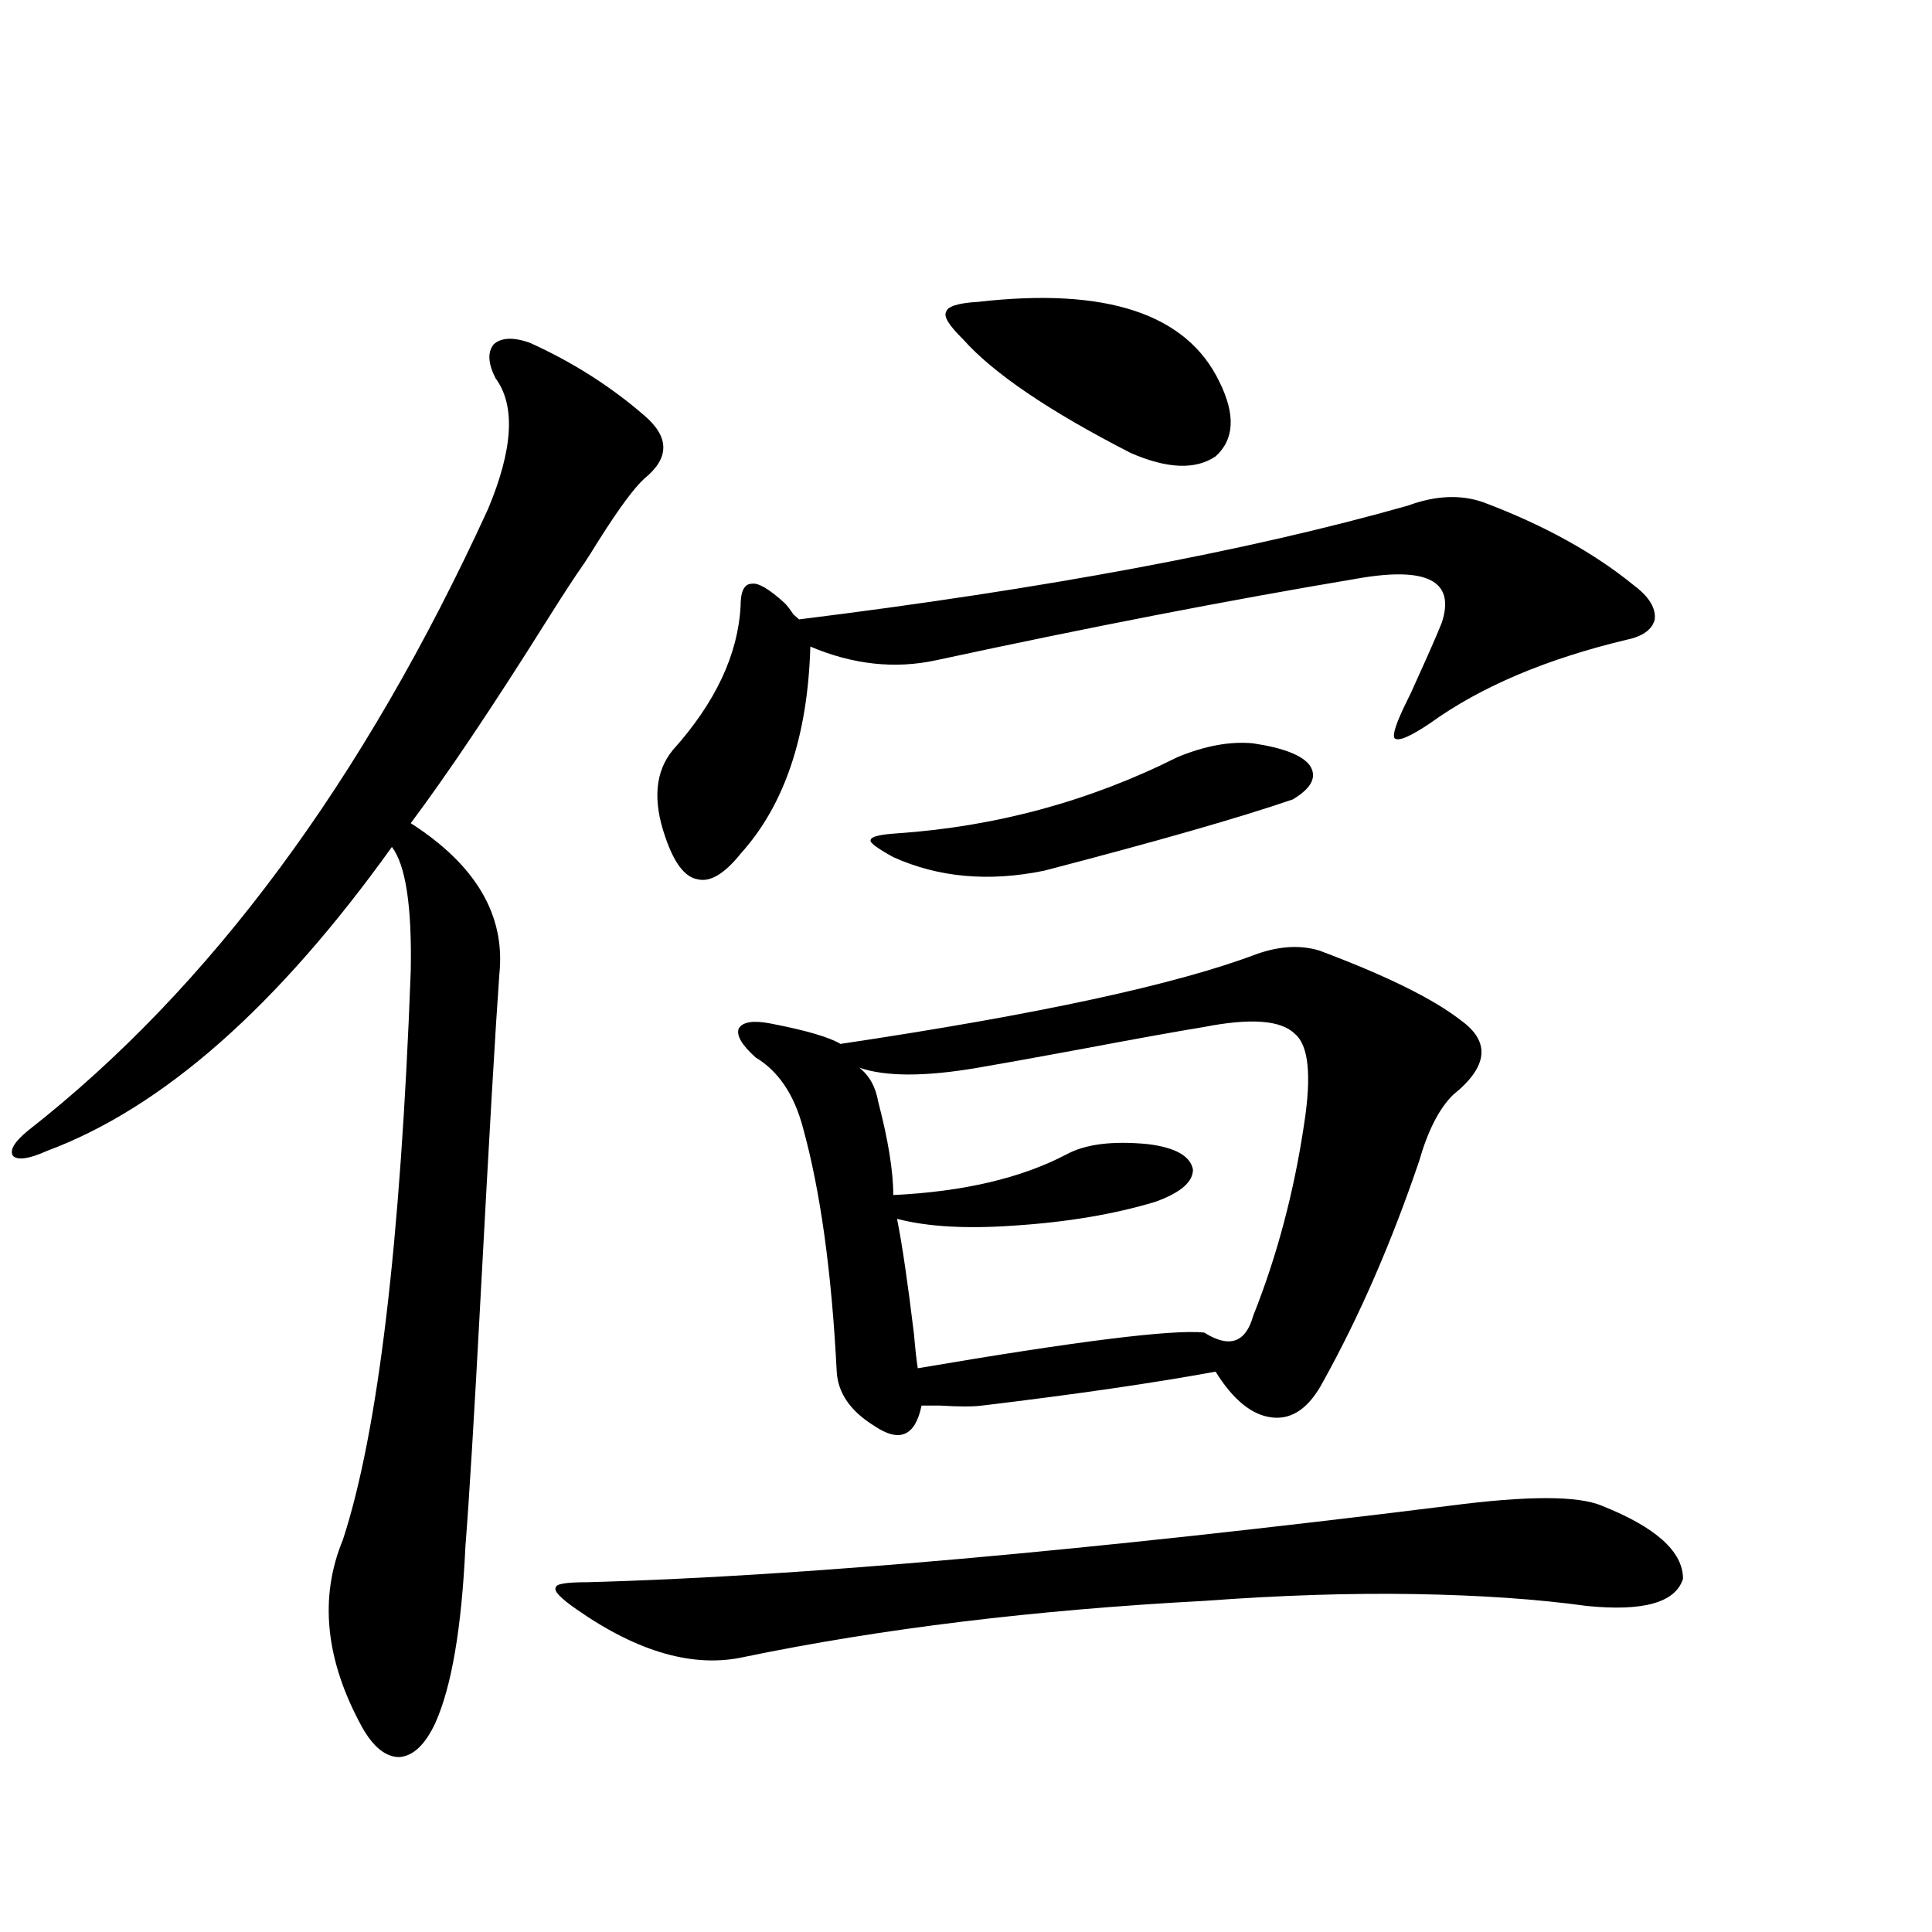 <?xml version="1.0" encoding="utf-8"?>
<!-- Generator: Adobe Illustrator 16.0.0, SVG Export Plug-In . SVG Version: 6.00 Build 0)  -->
<!DOCTYPE svg PUBLIC "-//W3C//DTD SVG 1.1//EN" "http://www.w3.org/Graphics/SVG/1.1/DTD/svg11.dtd">
<svg version="1.1" id="图层_1" xmlns="http://www.w3.org/2000/svg" xmlns:xlink="http://www.w3.org/1999/xlink" x="0px" y="0px"
	 width="1000px" height="1000px" viewBox="0 0 1000 1000" enable-background="new 0 0 1000 1000" xml:space="preserve">
<path d="M274.066,177.34c22.104,9.97,41.95,22.563,59.511,37.793c13.003,11.137,13.003,21.973,0,32.52
	c-5.213,4.697-13.018,15.244-23.414,31.641c-3.262,5.273-5.854,9.38-7.805,12.305c-4.558,6.455-11.066,16.411-19.512,29.883
	c-27.972,44.536-51.386,79.404-70.242,104.59c33.811,21.684,49.1,47.763,45.853,78.223c-1.951,26.958-5.213,82.919-9.756,167.871
	c-3.262,60.947-5.854,103.711-7.805,128.32c-1.951,42.188-7.164,72.647-15.609,91.406c-5.213,11.124-11.387,16.988-18.536,17.578
	c-7.164,0-13.658-5.273-19.512-15.82c-18.871-34.58-22.118-66.797-9.756-96.68c18.201-55.659,29.908-153.809,35.121-294.434
	c0.641-33.398-2.606-54.781-9.756-64.16c-59.19,82.617-118.701,135.063-178.532,157.324c-9.115,4.106-14.969,4.985-17.561,2.637
	c-1.951-2.925,0.641-7.32,7.805-13.184c94.297-73.828,173.654-181.055,238.043-321.68c13.003-31.05,14.299-53.613,3.902-67.676
	c-3.902-7.608-4.237-13.472-0.976-17.578C259.433,174.703,265.606,174.415,274.066,177.34z M750.152,779.391
	c40.319-5.273,66.66-5.273,79.022,0c27.957,11.137,41.95,23.73,41.95,37.793c-3.902,12.305-20.487,16.988-49.755,14.063
	c-25.365-3.516-54.968-5.562-88.778-6.152c-33.17-0.577-69.602,0.591-109.266,3.516c-87.803,4.683-167.16,14.351-238.043,29.004
	c-26.021,5.85-54.968-2.348-86.827-24.609c-8.46-5.85-12.042-9.668-10.731-11.426c0-1.758,5.519-2.637,16.585-2.637
	C412.92,816.017,561.529,802.833,750.152,779.391z M728.689,261.715c14.299-5.273,27.316-5.85,39.023-1.758
	c31.219,11.728,57.225,26.079,78.047,43.066c7.805,5.864,11.372,11.728,10.731,17.578c-1.311,5.273-6.188,8.789-14.634,10.547
	c-41.63,9.97-75.455,24.321-101.461,43.066c-10.411,7.031-16.585,9.668-18.536,7.91c-1.311-1.758,0.976-8.487,6.829-20.215
	c0.641-1.167,2.271-4.683,4.878-10.547c5.854-12.881,10.076-22.549,12.683-29.004c7.149-21.67-7.484-29.292-43.901-22.852
	c-66.34,11.137-138.868,25.2-217.556,42.188c-21.463,4.697-43.261,2.348-65.364-7.031c-1.311,46.294-13.338,82.041-36.097,107.227
	c-8.46,10.547-15.944,14.941-22.438,13.184c-6.509-1.167-12.042-8.487-16.585-21.973c-6.509-18.745-5.213-33.687,3.902-44.824
	c22.104-24.609,33.811-49.507,35.121-74.707c0-7.608,1.951-11.426,5.854-11.426c3.247-0.577,8.78,2.637,16.585,9.668
	c1.296,1.181,2.927,3.227,4.878,6.152c1.296,1.181,2.271,2.06,2.927,2.637C541.042,304.781,646.085,285.157,728.689,261.715z
	 M650.643,493.746c11.707-4.092,22.438-4.683,32.194-1.758c34.466,12.895,58.855,24.912,73.169,36.035
	c15.609,11.137,14.299,24.033-3.902,38.672c-7.164,7.031-13.018,18.457-17.561,34.277c-14.313,42.188-30.898,80.283-49.755,114.258
	c-7.164,13.486-15.944,19.638-26.341,18.457c-10.411-1.167-20.167-9.077-29.268-23.73c-31.874,5.864-72.193,11.728-120.973,17.578
	c-4.558,0.591-11.707,0.591-21.463,0c-4.558,0-7.805,0-9.756,0c-3.262,15.82-11.387,19.336-24.39,10.547
	c-12.362-7.608-18.871-16.988-19.512-28.125c-2.606-51.553-8.46-93.741-17.561-126.563c-4.558-16.988-12.683-29.004-24.39-36.035
	c-7.164-6.441-10.091-11.426-8.78-14.941c1.951-3.516,7.47-4.395,16.585-2.637c18.201,3.516,30.243,7.031,36.097,10.547
	C537.14,525.099,609.013,509.567,650.643,493.746z M623.326,531.539c-14.313,2.348-35.456,6.152-63.413,11.426
	c-25.365,4.697-43.261,7.91-53.657,9.668c-27.316,4.697-47.804,4.697-61.462,0c5.198,4.106,8.445,9.97,9.756,17.578
	c5.198,19.927,7.805,36.035,7.805,48.34c36.417-1.758,66.34-8.789,89.754-21.094c9.756-5.273,23.734-7.031,41.95-5.273
	c14.299,1.758,22.104,6.152,23.414,13.184c0,6.455-6.509,12.016-19.512,16.699c-21.463,6.455-45.853,10.547-73.169,12.305
	c-24.725,1.758-44.877,0.591-60.486-3.516c2.592,12.895,5.519,32.822,8.78,59.766c0.641,7.622,1.296,13.486,1.951,17.578
	c82.59-14.063,132.024-20.215,148.289-18.457c13.003,8.212,21.463,5.273,25.365-8.789c12.348-31.05,21.128-64.16,26.341-99.316
	c3.902-25.186,2.271-40.718-4.878-46.582C662.99,528.024,647.381,526.856,623.326,531.539z M648.691,384.762
	c15.609,2.348,25.365,6.152,29.268,11.426c3.902,5.864,0.976,11.728-8.78,17.578c-27.316,9.38-70.242,21.684-128.777,36.914
	c-28.627,5.864-54.633,3.516-78.047-7.031c-8.46-4.683-12.362-7.608-11.707-8.789c0-1.758,4.543-2.925,13.658-3.516
	c51.371-3.516,99.83-16.699,145.362-39.551C623.967,385.943,636.984,383.595,648.691,384.762z M506.256,156.246
	c66.34-7.608,107.955,6.152,124.875,41.309c8.445,17.001,7.805,29.883-1.951,38.672c-10.411,7.031-25.045,6.455-43.901-1.758
	c-42.285-21.67-71.218-41.309-86.827-58.887c-7.164-7.031-10.091-11.714-8.78-14.063
	C490.312,158.595,495.845,156.837,506.256,156.246z"/>
</svg>
